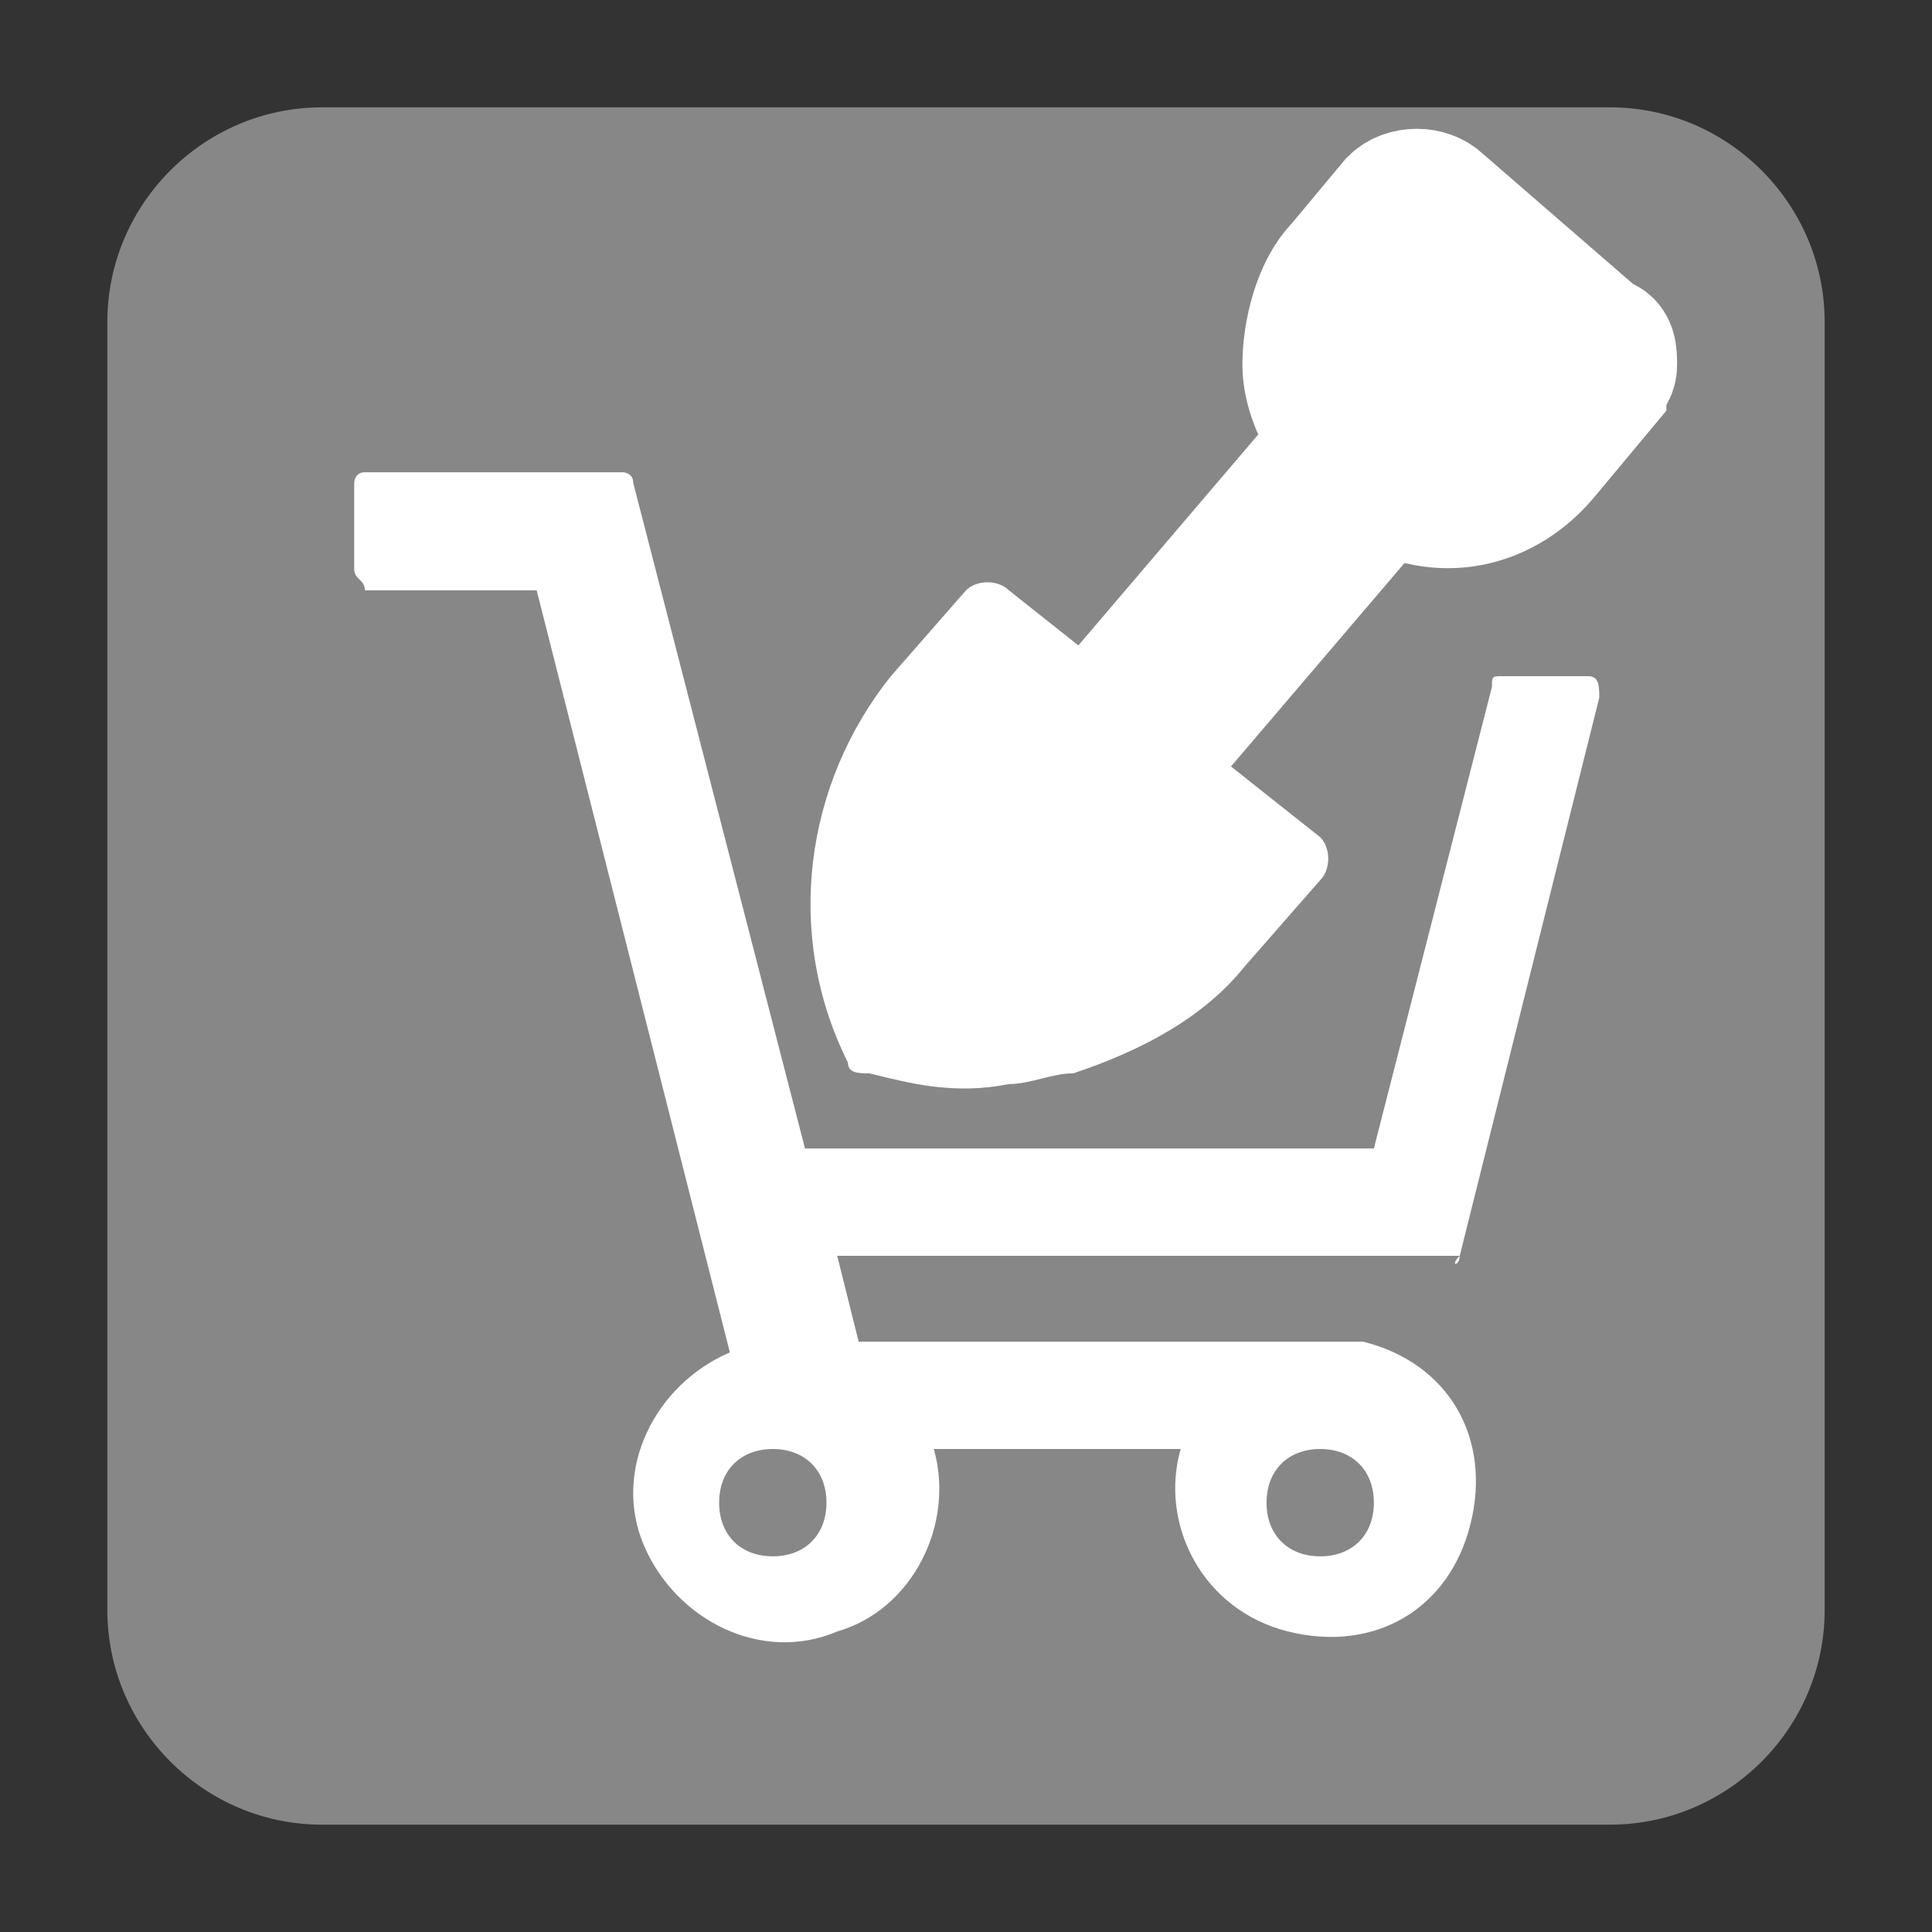 <?xml version="1.0" encoding="UTF-8"?>
<!-- Generator: Adobe Illustrator 22.1.0, SVG Export Plug-In . SVG Version: 6.00 Build 0)  -->
<svg xmlns="http://www.w3.org/2000/svg" xmlns:xlink="http://www.w3.org/1999/xlink" version="1.1" id="Ebene_1" x="0px" y="0px" viewBox="0 0 18 18" style="enable-background:new 0 0 18 18;" xml:space="preserve">
<rect x="0" y="0" width="18" height="18" fill="#333333" stroke="none"/>
<style type="text/css">
	.st0{fill:#878787;}
	.st1{fill:#FFFFFF;}
	.st2{fill:#FFFFFF;stroke:#FFFFFF;stroke-width:1.25;stroke-miterlimit:10;}
</style>
<title>baustoffshop</title>
<path class="st0" d="M15,17c1.1,0,2-0.9,2-2V3c0-1.1-0.9-2-2-2H3C1.9,1,1,1.9,1,3v12c0,1.1,0.9,2,2,2"></path>
<path class="st1" d="M13.6,11.7l1.3-5.2c0-0.1,0-0.2-0.1-0.2l0,0H14c-0.1,0-0.1,0-0.1,0.1l-1.1,4.3H7.5L5.9,4.5  c0-0.1-0.1-0.1-0.1-0.1H3.4c-0.1,0-0.1,0.1-0.1,0.1v0.8c0,0.1,0.1,0.1,0.1,0.2H5l1.8,7.1c-0.7,0.3-1.1,1.1-0.8,1.8  c0.3,0.7,1.1,1.1,1.8,0.8c0.7-0.2,1.1-1,0.9-1.7H11c-0.2,0.7,0.2,1.5,1,1.7s1.5-0.2,1.7-1s-0.2-1.5-1-1.7c-0.1,0-0.2,0-0.3,0H8  l-0.2-0.8L13.6,11.7C13.5,11.8,13.6,11.8,13.6,11.7z M12.3,13.5c0.3,0,0.5,0.2,0.5,0.5s-0.2,0.5-0.5,0.5s-0.5-0.2-0.5-0.5l0,0  C11.8,13.7,12,13.5,12.3,13.5z M7.7,14c0,0.3-0.2,0.5-0.5,0.5S6.7,14.3,6.7,14s0.2-0.5,0.5-0.5l0,0C7.5,13.5,7.7,13.7,7.7,14L7.7,14  z"></path>
<path class="st1" d="M9.4,5.5C9.3,5.4,9.1,5.4,9,5.5L8.3,6.3c-0.8,1-1,2.4-0.4,3.6C7.9,10,8,10,8.1,10c0.4,0.1,0.8,0.2,1.3,0.1  c0.2,0,0.4-0.1,0.6-0.1c0.6-0.2,1.2-0.5,1.6-1l0.7-0.8c0.1-0.1,0.1-0.3,0-0.4L9.4,5.5z"></path>
<path class="st2" d="M14.9,3.2l-1.5-1.3c-0.1-0.1-0.3-0.1-0.4,0l-0.5,0.6c-0.2,0.2-0.3,0.6-0.3,0.9c0,0.2,0.1,0.5,0.3,0.7L9.6,7.5  L10,7.9l2.9-3.4c0.5,0.3,1.1,0.2,1.5-0.3l0.5-0.6c0-0.1,0.1-0.1,0.1-0.2C15,3.3,15,3.2,14.9,3.2z M14.1,3.8  c-0.2,0.3-0.6,0.3-0.9,0.1h-0.1c-0.1-0.1-0.2-0.3-0.2-0.4c0-0.2,0-0.3,0.1-0.5l0.3-0.4l1.1,0.9L14.1,3.8z"></path>
</svg>
